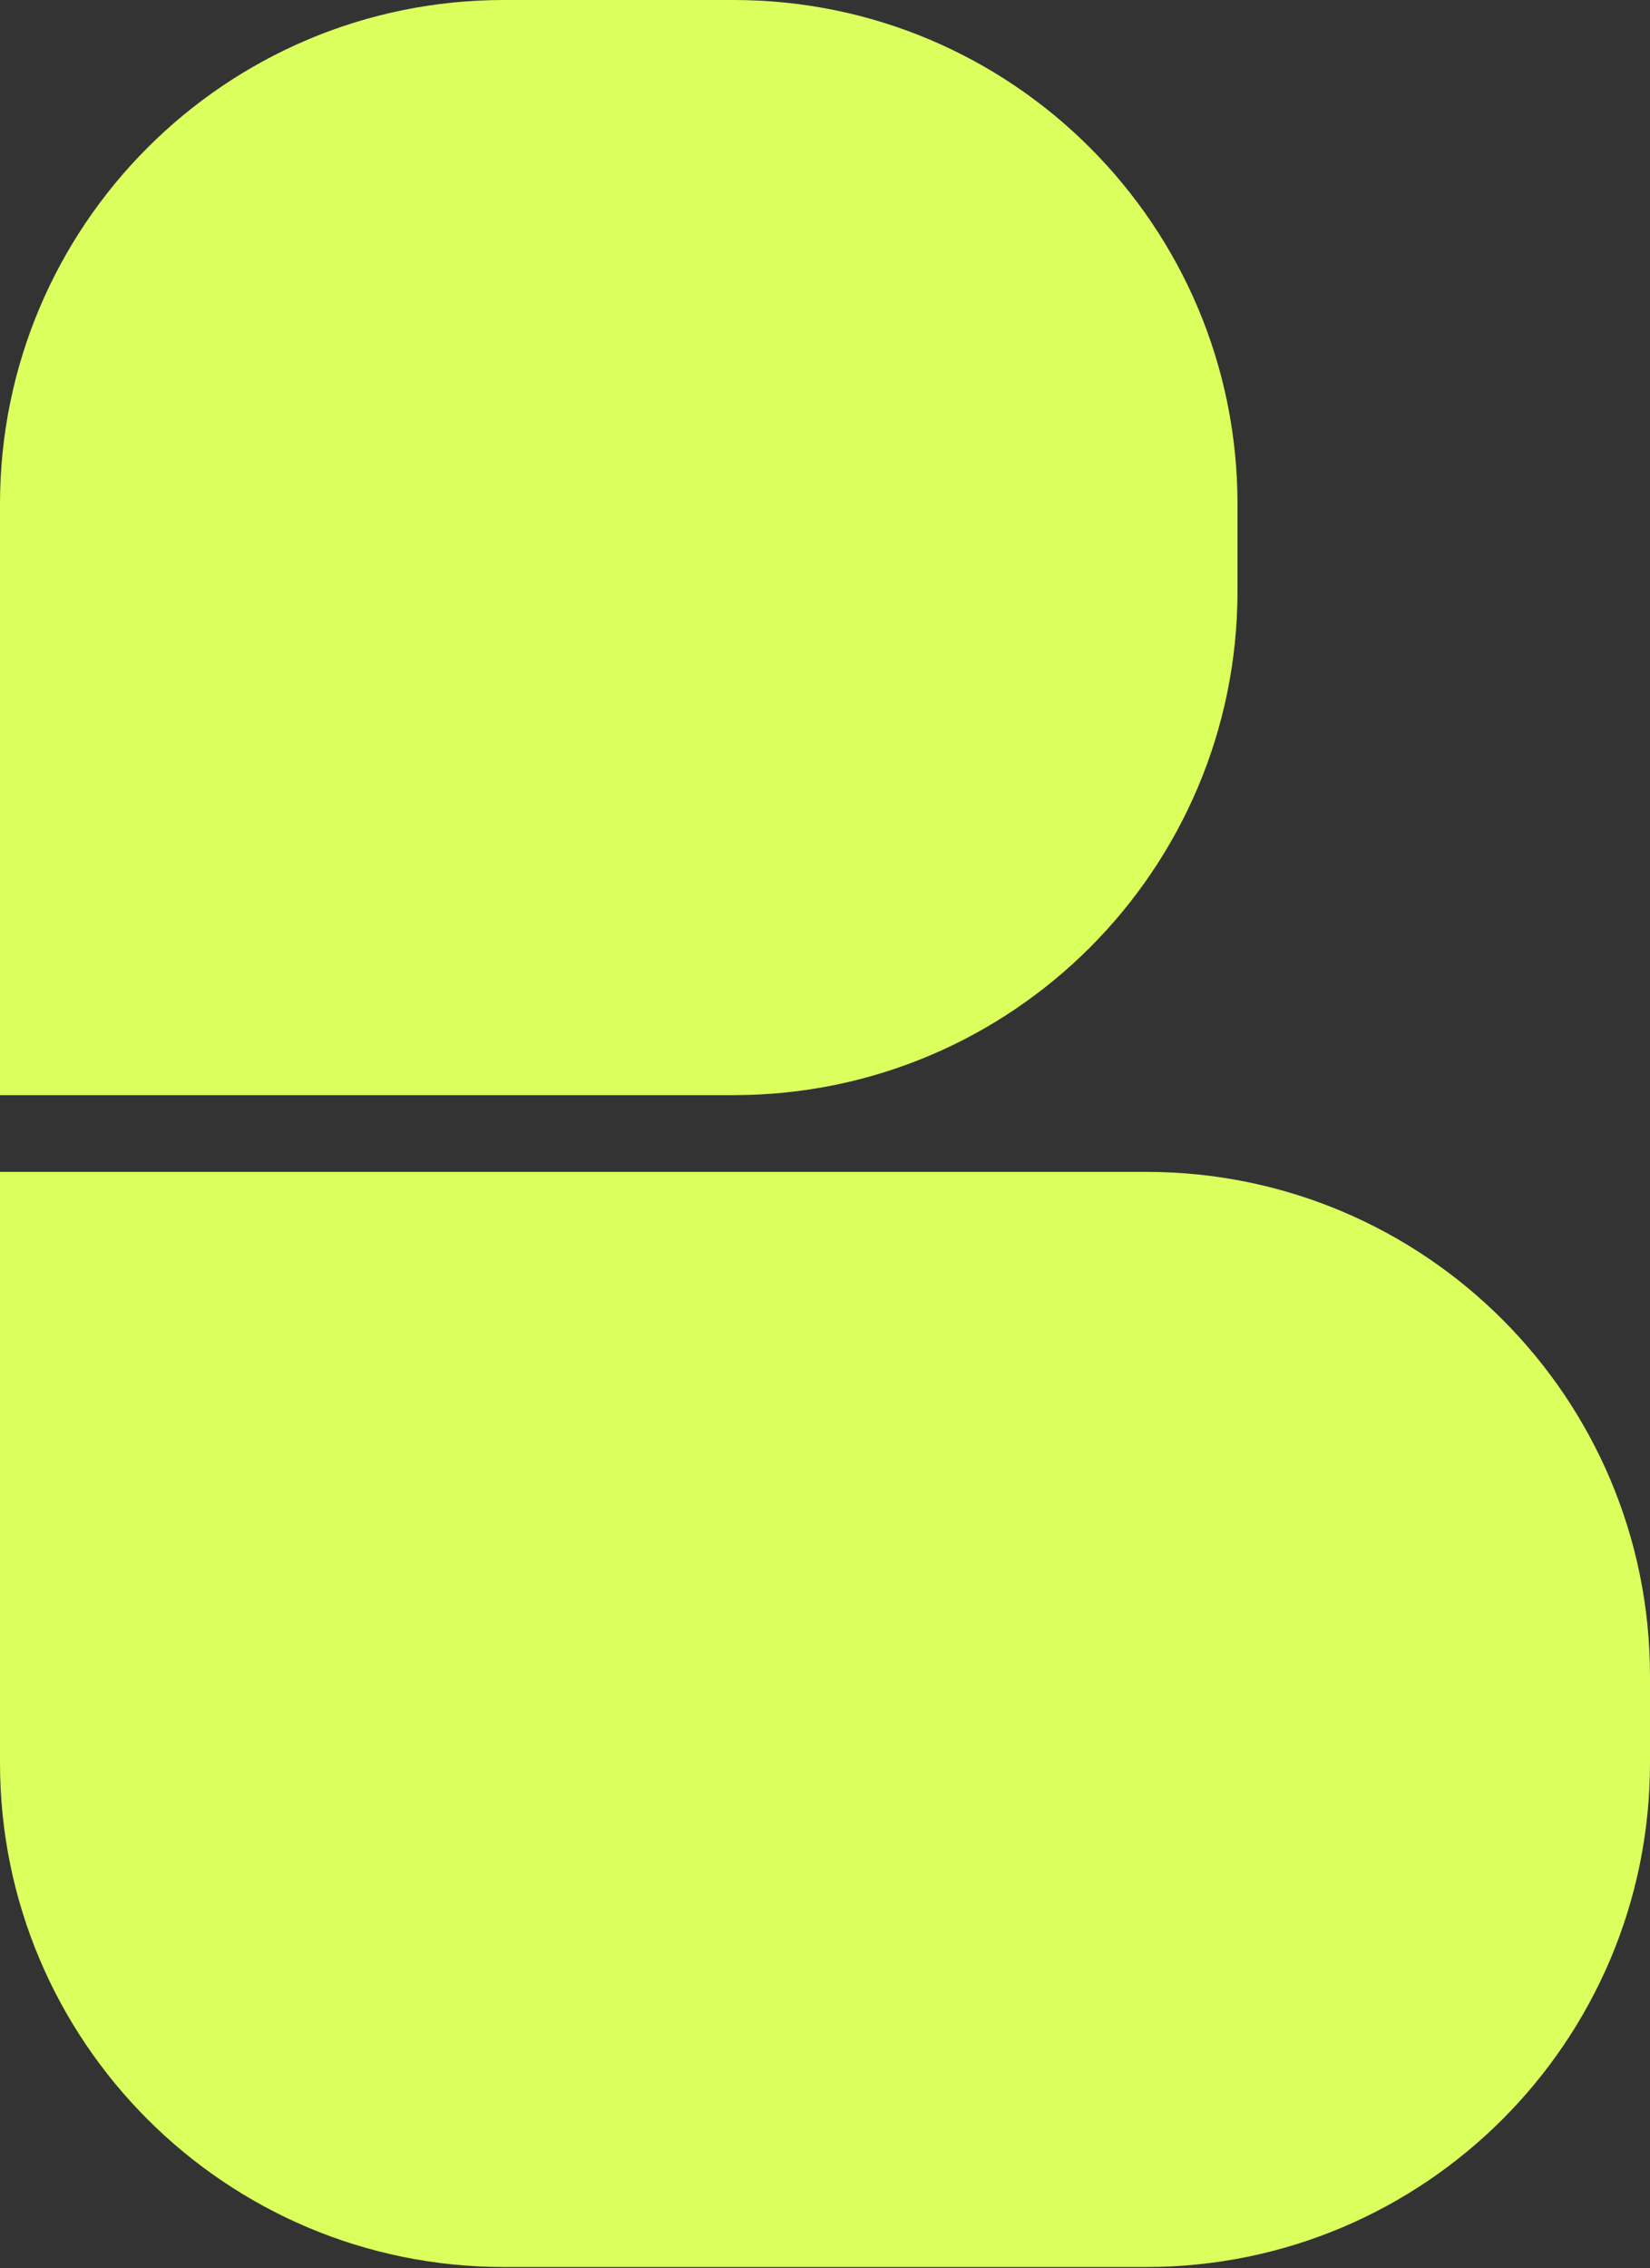 <svg width="465" height="639" viewBox="0 0 465 639" fill="none" xmlns="http://www.w3.org/2000/svg">
<rect x="0" y="0" width="465" height="639" fill="#333333" stroke="none"/>
<path d="M0 142C0 63.575 63.576 0 142 0H206.75C285.174 0 348.75 63.576 348.75 142V166.51C348.75 244.934 285.174 308.51 206.75 308.51H0V142Z" fill="#DBFF5D"/>
<path d="M0 496.633C0 575.057 63.576 638.633 142 638.633H323C401.424 638.633 465 575.057 465 496.633V472.123C465 393.699 401.424 330.123 323 330.123H0V496.633Z" fill="#DBFF5D"/>
</svg>
